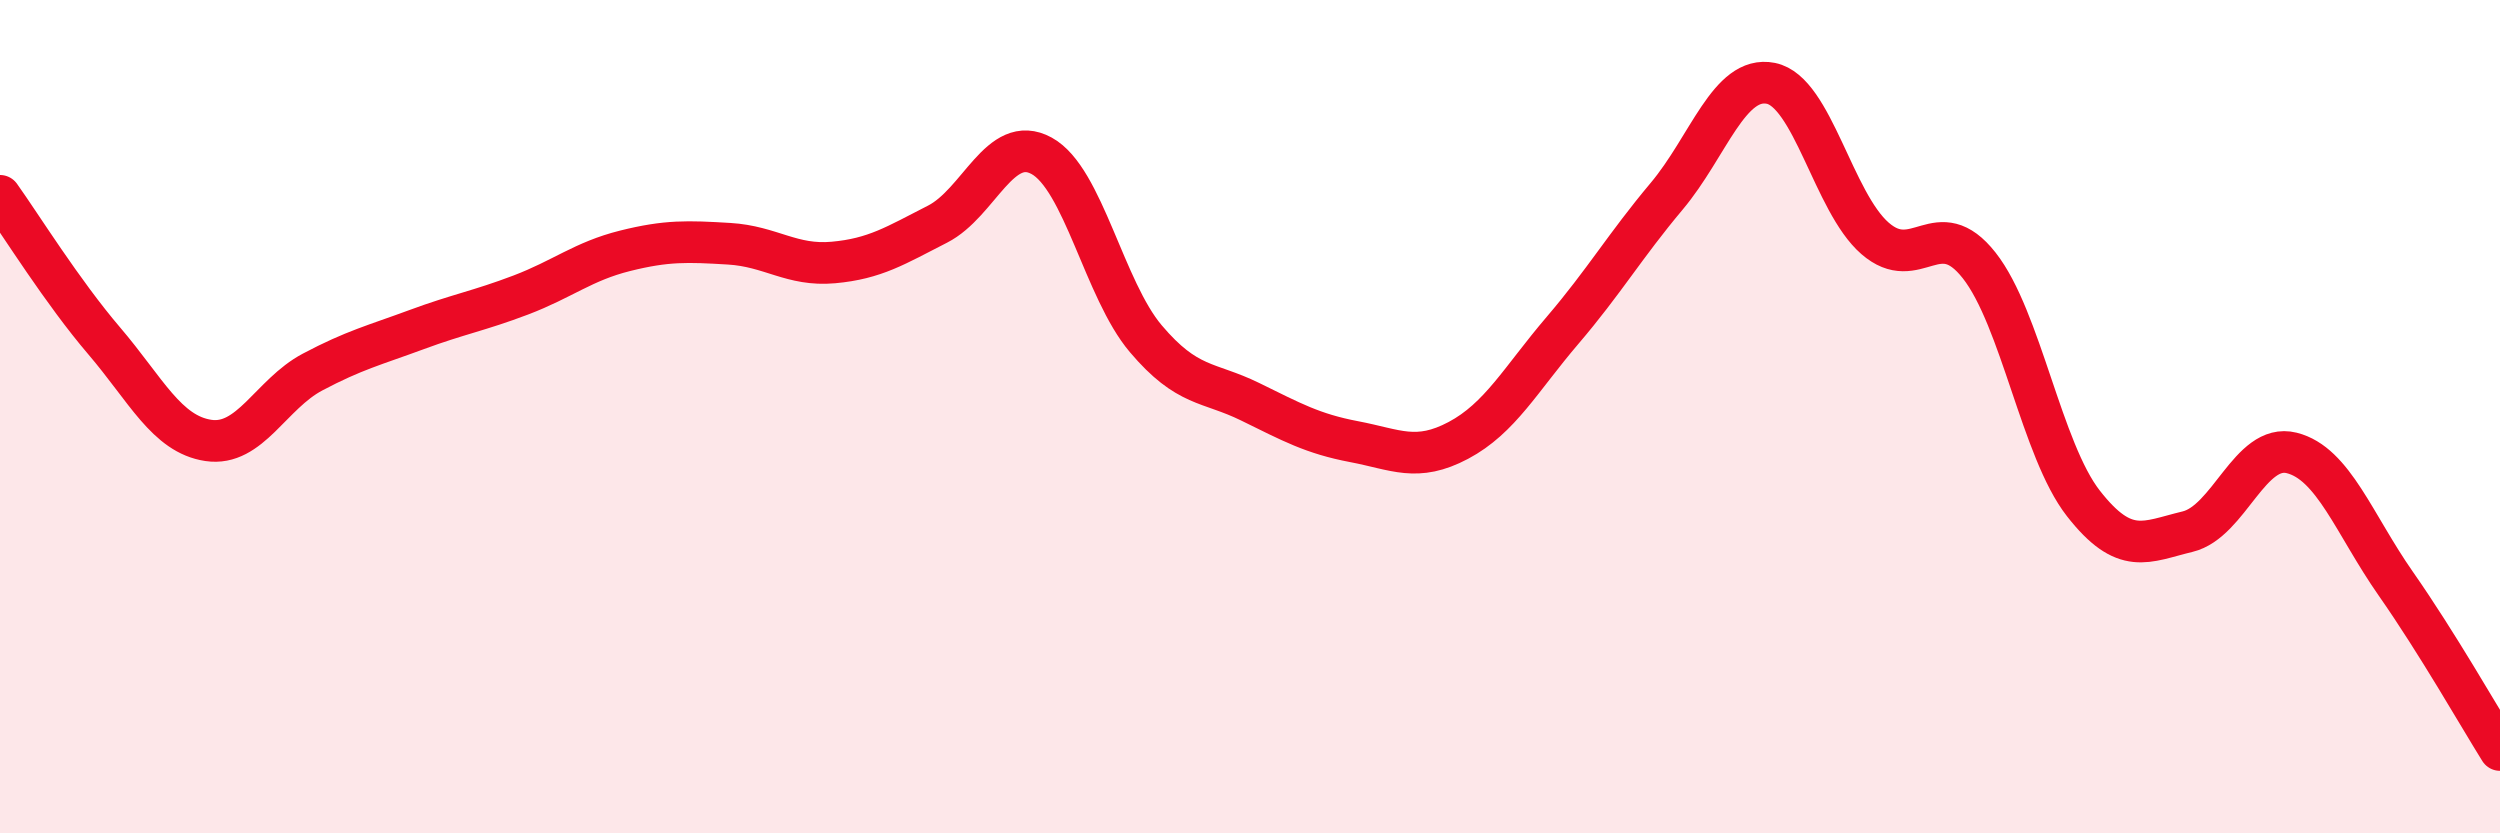 
    <svg width="60" height="20" viewBox="0 0 60 20" xmlns="http://www.w3.org/2000/svg">
      <path
        d="M 0,4.7 C 0.5,5.4 1.5,7.01 2.5,8.18 C 3.5,9.35 4,10.42 5,10.57 C 6,10.72 6.5,9.46 7.5,8.93 C 8.5,8.4 9,8.28 10,7.91 C 11,7.54 11.5,7.46 12.5,7.08 C 13.5,6.7 14,6.27 15,6.02 C 16,5.77 16.5,5.79 17.5,5.85 C 18.5,5.91 19,6.39 20,6.3 C 21,6.21 21.5,5.89 22.5,5.38 C 23.5,4.87 24,3.19 25,3.74 C 26,4.29 26.5,6.95 27.5,8.13 C 28.5,9.31 29,9.15 30,9.64 C 31,10.13 31.5,10.41 32.5,10.6 C 33.5,10.79 34,11.1 35,10.57 C 36,10.04 36.5,9.1 37.5,7.93 C 38.5,6.76 39,5.9 40,4.71 C 41,3.52 41.5,1.8 42.5,2 C 43.5,2.2 44,4.85 45,5.72 C 46,6.59 46.5,5.1 47.5,6.37 C 48.5,7.64 49,10.8 50,12.08 C 51,13.36 51.5,13 52.5,12.76 C 53.5,12.52 54,10.62 55,10.87 C 56,11.12 56.5,12.58 57.5,14.01 C 58.5,15.44 59.5,17.2 60,18L60 20L0 20Z"
        fill="#EB0A25"
        opacity="0.1"
        stroke-linecap="round"
        stroke-linejoin="round"
      />
      <path
        d="M 0,4.7 C 0.5,5.4 1.5,7.01 2.5,8.18 C 3.5,9.35 4,10.42 5,10.57 C 6,10.72 6.5,9.46 7.5,8.93 C 8.5,8.4 9,8.28 10,7.91 C 11,7.54 11.5,7.46 12.5,7.08 C 13.5,6.7 14,6.27 15,6.02 C 16,5.77 16.5,5.79 17.5,5.85 C 18.5,5.91 19,6.39 20,6.3 C 21,6.21 21.5,5.89 22.5,5.38 C 23.5,4.87 24,3.19 25,3.74 C 26,4.29 26.5,6.95 27.5,8.13 C 28.5,9.31 29,9.15 30,9.64 C 31,10.13 31.5,10.41 32.5,10.6 C 33.5,10.79 34,11.1 35,10.57 C 36,10.04 36.5,9.1 37.5,7.93 C 38.5,6.76 39,5.9 40,4.71 C 41,3.52 41.5,1.8 42.5,2 C 43.5,2.2 44,4.85 45,5.72 C 46,6.59 46.5,5.1 47.5,6.37 C 48.5,7.64 49,10.8 50,12.08 C 51,13.36 51.5,13 52.5,12.76 C 53.5,12.52 54,10.62 55,10.87 C 56,11.12 56.5,12.58 57.5,14.01 C 58.5,15.44 59.5,17.2 60,18"
        stroke="#EB0A25"
        stroke-width="1"
        fill="none"
        stroke-linecap="round"
        stroke-linejoin="round"
      />
    </svg>
  
